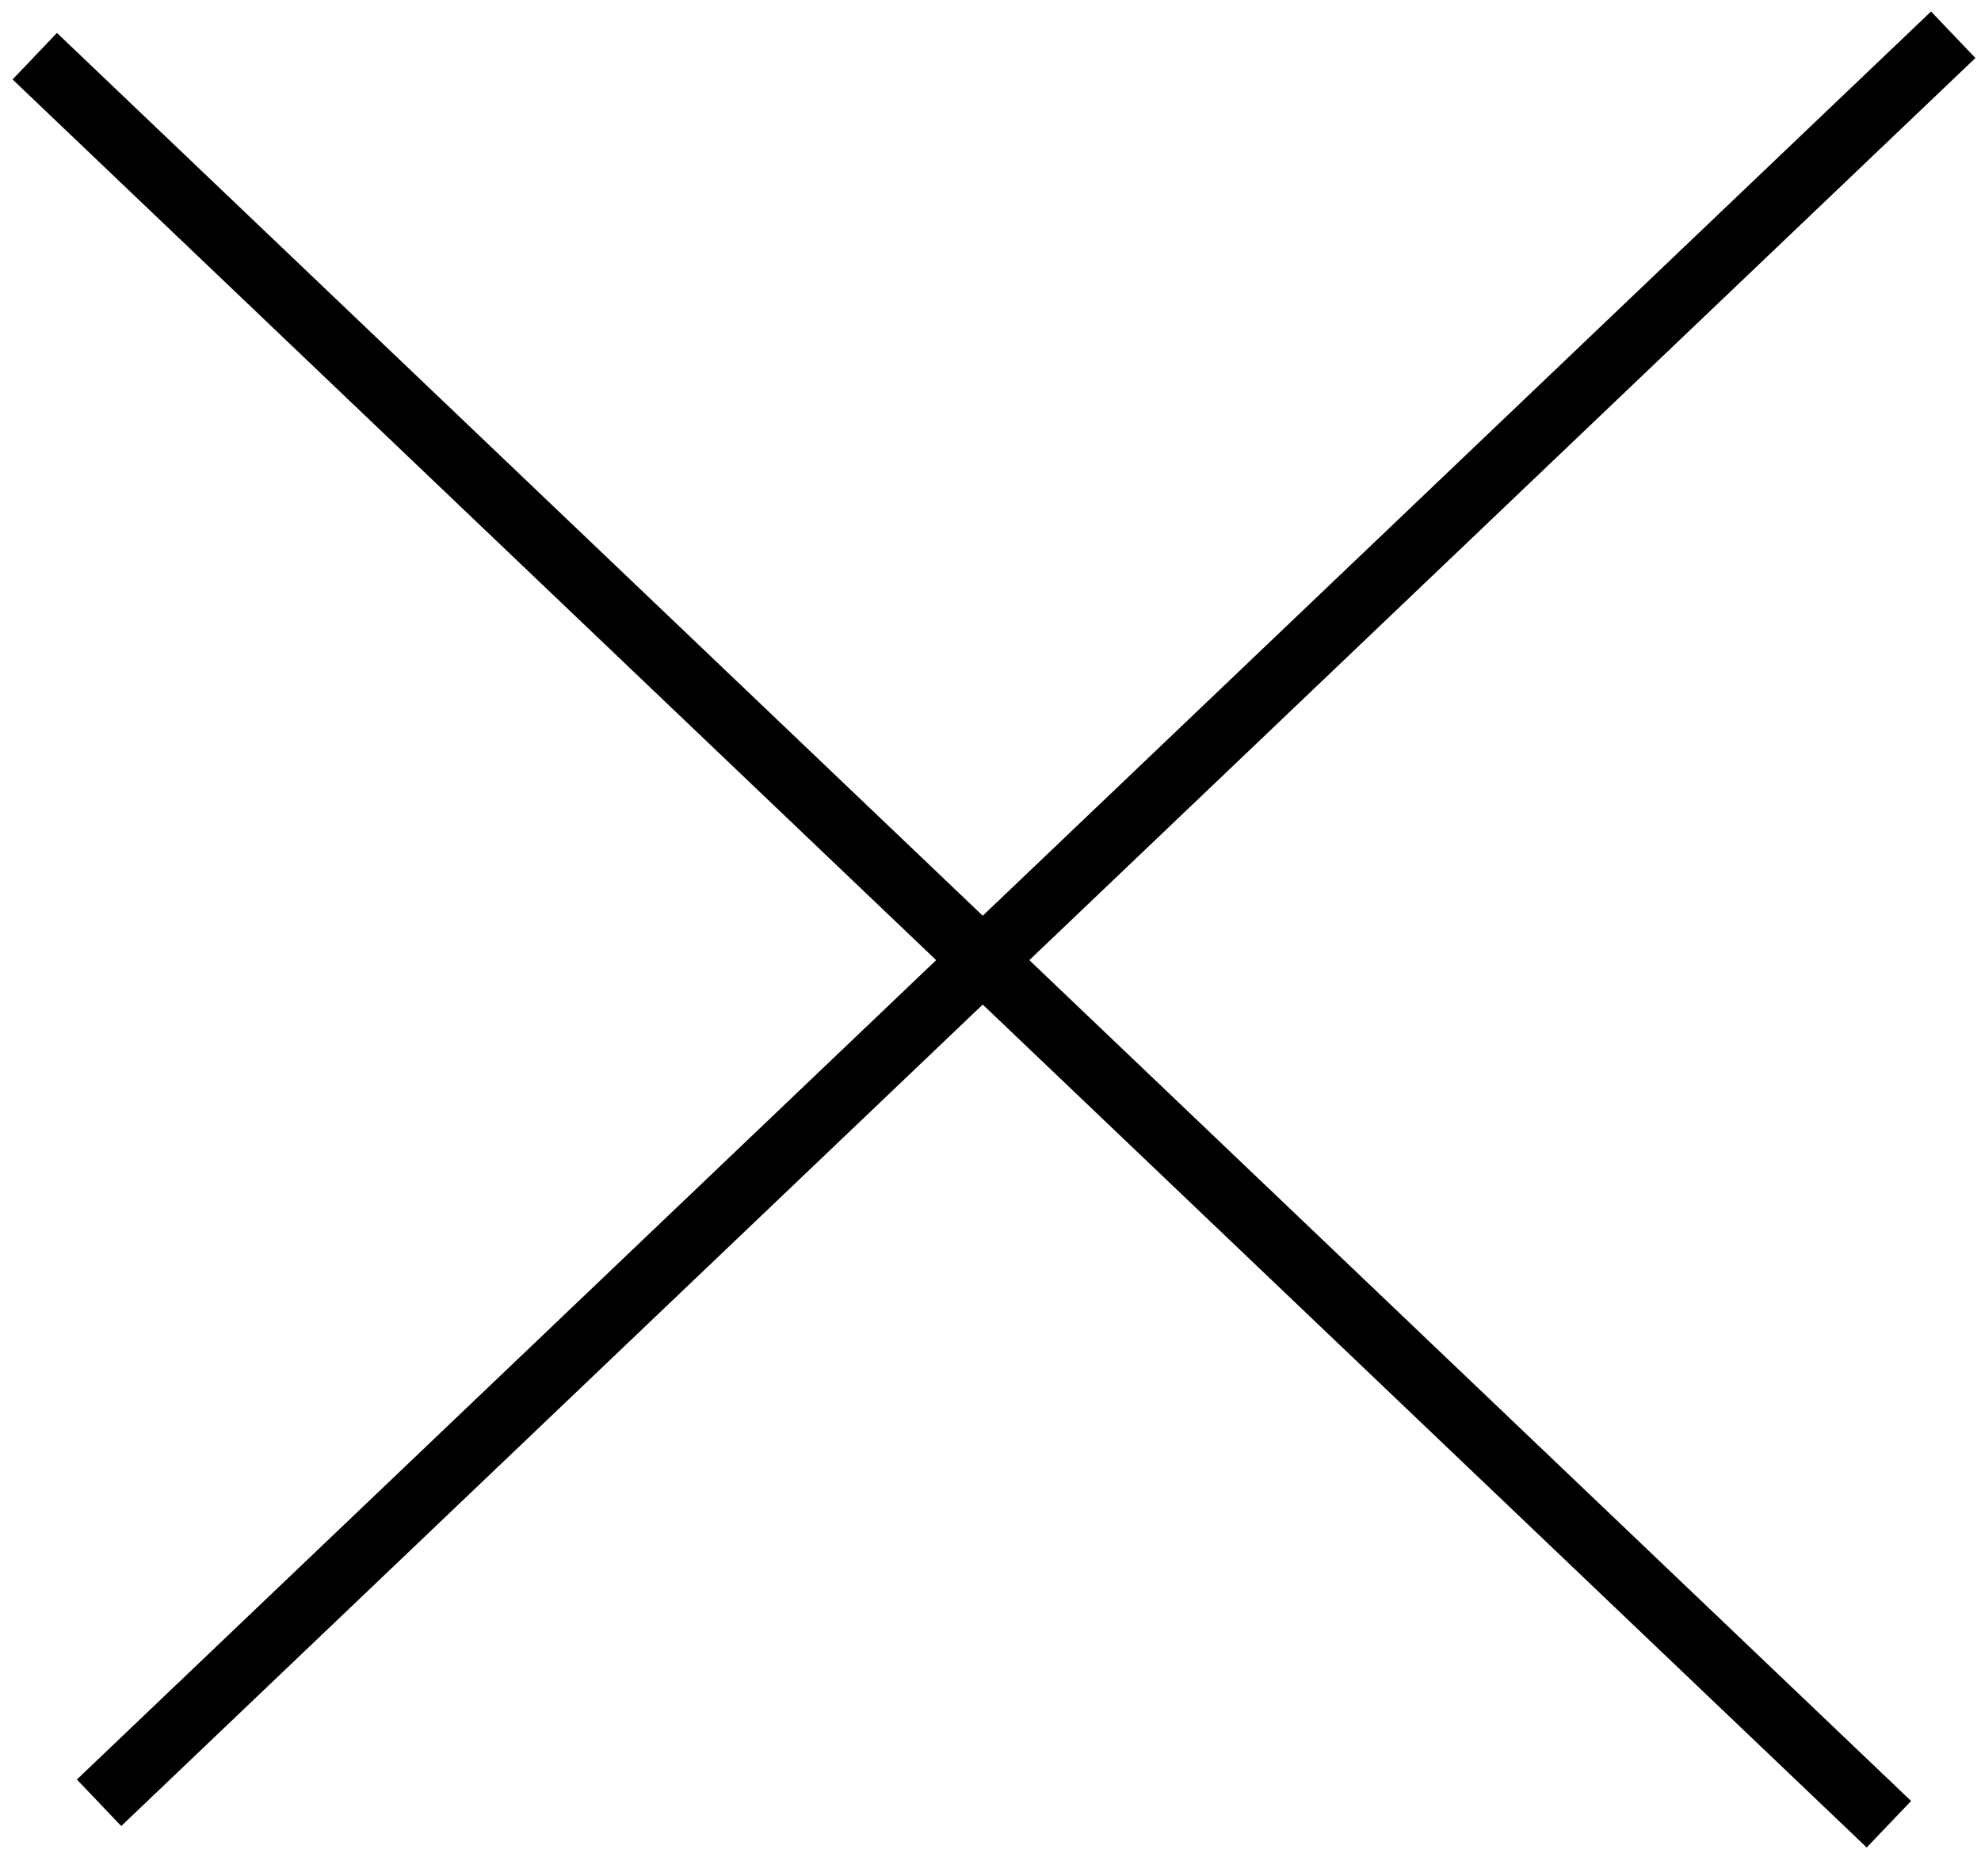 <?xml version="1.0" encoding="utf-8"?>
<svg xmlns="http://www.w3.org/2000/svg" fill="none" height="100%" overflow="visible" preserveAspectRatio="none" style="display: block;" viewBox="0 0 57 54" width="100%">
<path d="M56.201 1L2.85 51.883M1 1.617L54.35 52.5" id="Vector 1307" stroke="black" stroke-width="1.85"/>
</svg>